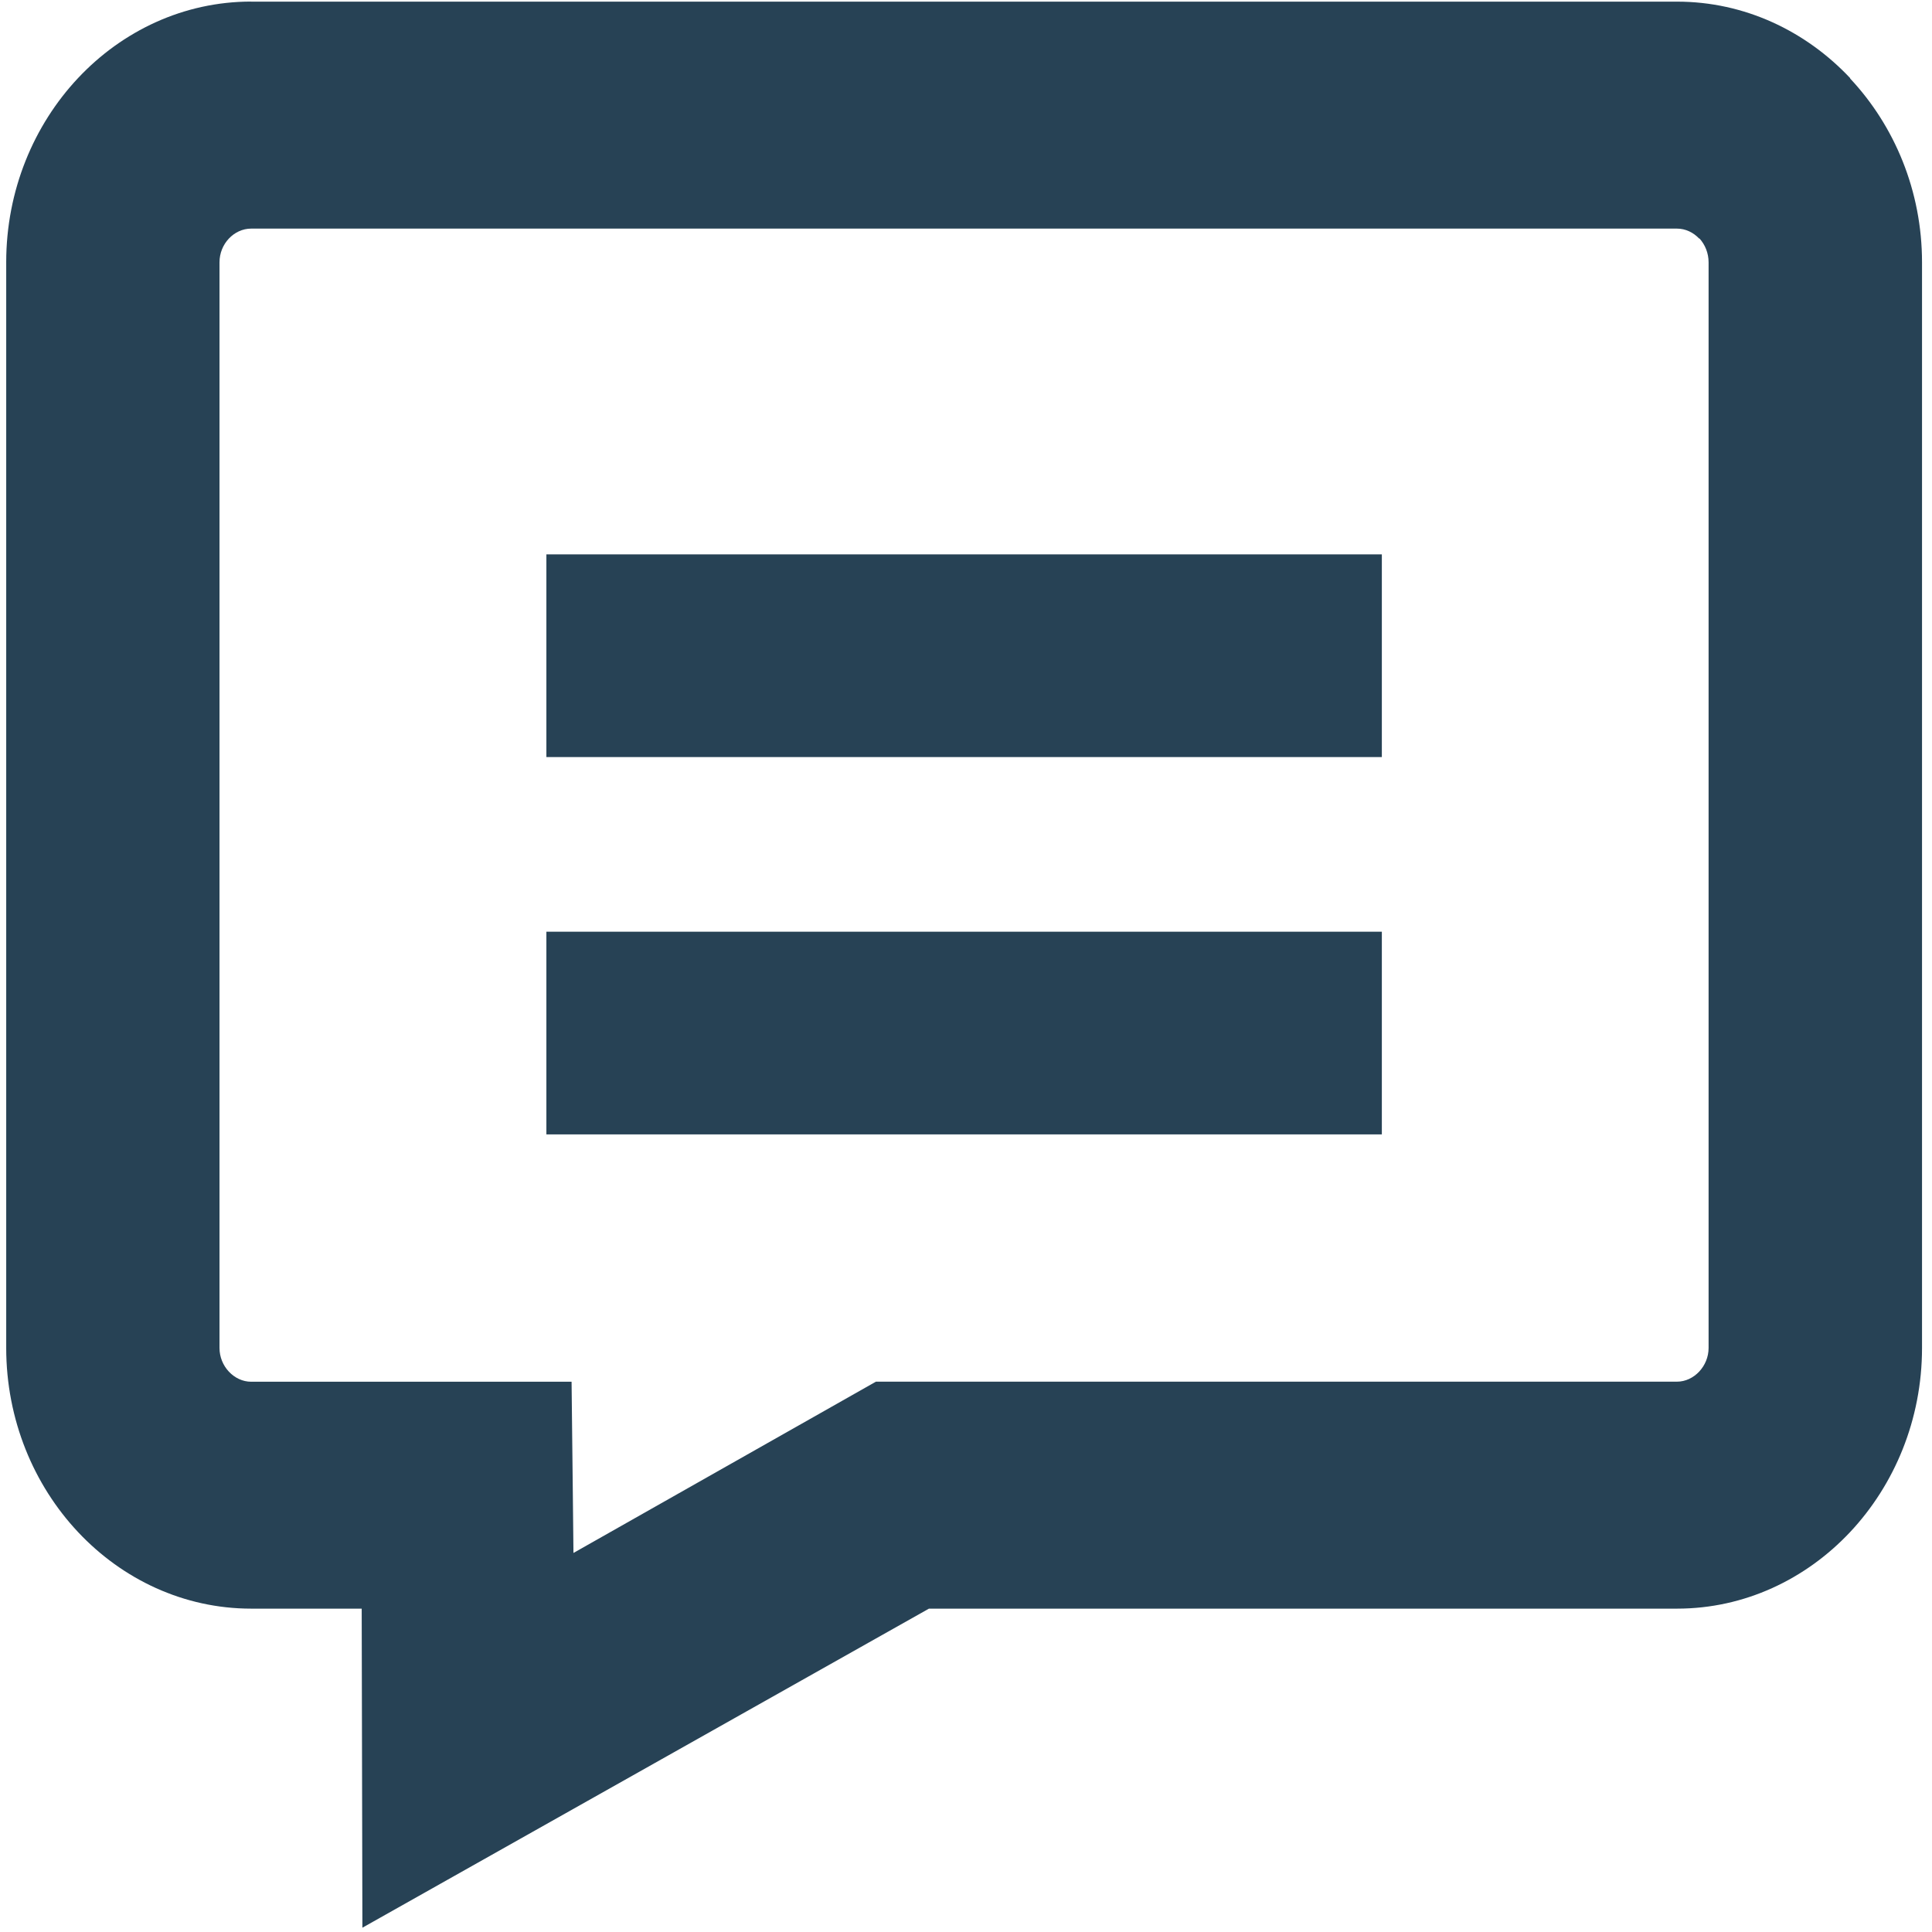 <?xml version="1.0" encoding="UTF-8"?>
<!DOCTYPE svg PUBLIC "-//W3C//DTD SVG 1.1//EN" "http://www.w3.org/Graphics/SVG/1.1/DTD/svg11.dtd">
<!-- Creator: CorelDRAW -->
<svg xmlns="http://www.w3.org/2000/svg" xml:space="preserve" width="15px" height="15px" style="shape-rendering:geometricPrecision; text-rendering:geometricPrecision; image-rendering:optimizeQuality; fill-rule:evenodd; clip-rule:evenodd"
viewBox="0 0 27.69 27.687"
 xmlns:xlink="http://www.w3.org/1999/xlink">
 <defs>
  <style type="text/css">
   <![CDATA[
    .fil0 {fill:none}
    .fil1 {fill:#274255;fill-rule:nonzero}
   ]]>
  </style>
 </defs>
 <g id="Vrstva_x0020_1">
  <path class="fil0" d="M-0 0l27.69 0c0,12.831 0,-7.045 0,27.687l-27.69 0c0,-17.409 0,-12.941 0,-27.687z"/>
  <g id="_124809216">
   <path id="_124669720" class="fil1" d="M3.599 0.022l20.437 0c0.967,0 1.845,0.42 2.481,1.096l0 0.006c0.635,0.677 1.03,1.61 1.03,2.634l0 15.56c0,1.028 -0.396,1.963 -1.031,2.639 -0.635,0.676 -1.514,1.097 -2.479,1.097l-10.723 0 -8.12 4.573 -0.01 -4.573 -1.584 0c-0.966,0 -1.845,-0.42 -2.481,-1.097 -0.635,-0.676 -1.03,-1.611 -1.03,-2.64l0 -15.56c0,-1.029 0.395,-1.964 1.03,-2.64 0.635,-0.676 1.514,-1.096 2.481,-1.096l0 0zm20.437 3.253l-20.437 0c-0.123,0 -0.237,0.056 -0.319,0.143 -0.083,0.088 -0.134,0.209 -0.134,0.34l0 15.56c0,0.131 0.052,0.252 0.135,0.34 0.083,0.088 0.196,0.144 0.319,0.144l3.088 0 1.504 0 0.018 1.607 0.009 0.847 3.998 -2.264 0.337 -0.191 0.379 0 11.102 0c0.122,0 0.235,-0.056 0.318,-0.144 0.083,-0.089 0.135,-0.209 0.135,-0.339l0 -15.56c0,-0.133 -0.051,-0.255 -0.132,-0.343l-0.003 0.003c-0.083,-0.088 -0.196,-0.143 -0.319,-0.143l0 -0z"/>
   <polygon id="_124810032" class="fil1" points="7.831,7.944 19.805,7.944 19.805,10.849 7.831,10.849 "/>
   <polygon id="_124809696" class="fil1" points="7.831,13.352 19.805,13.352 19.805,16.257 7.831,16.257 "/>
  </g>
 </g>
</svg>
